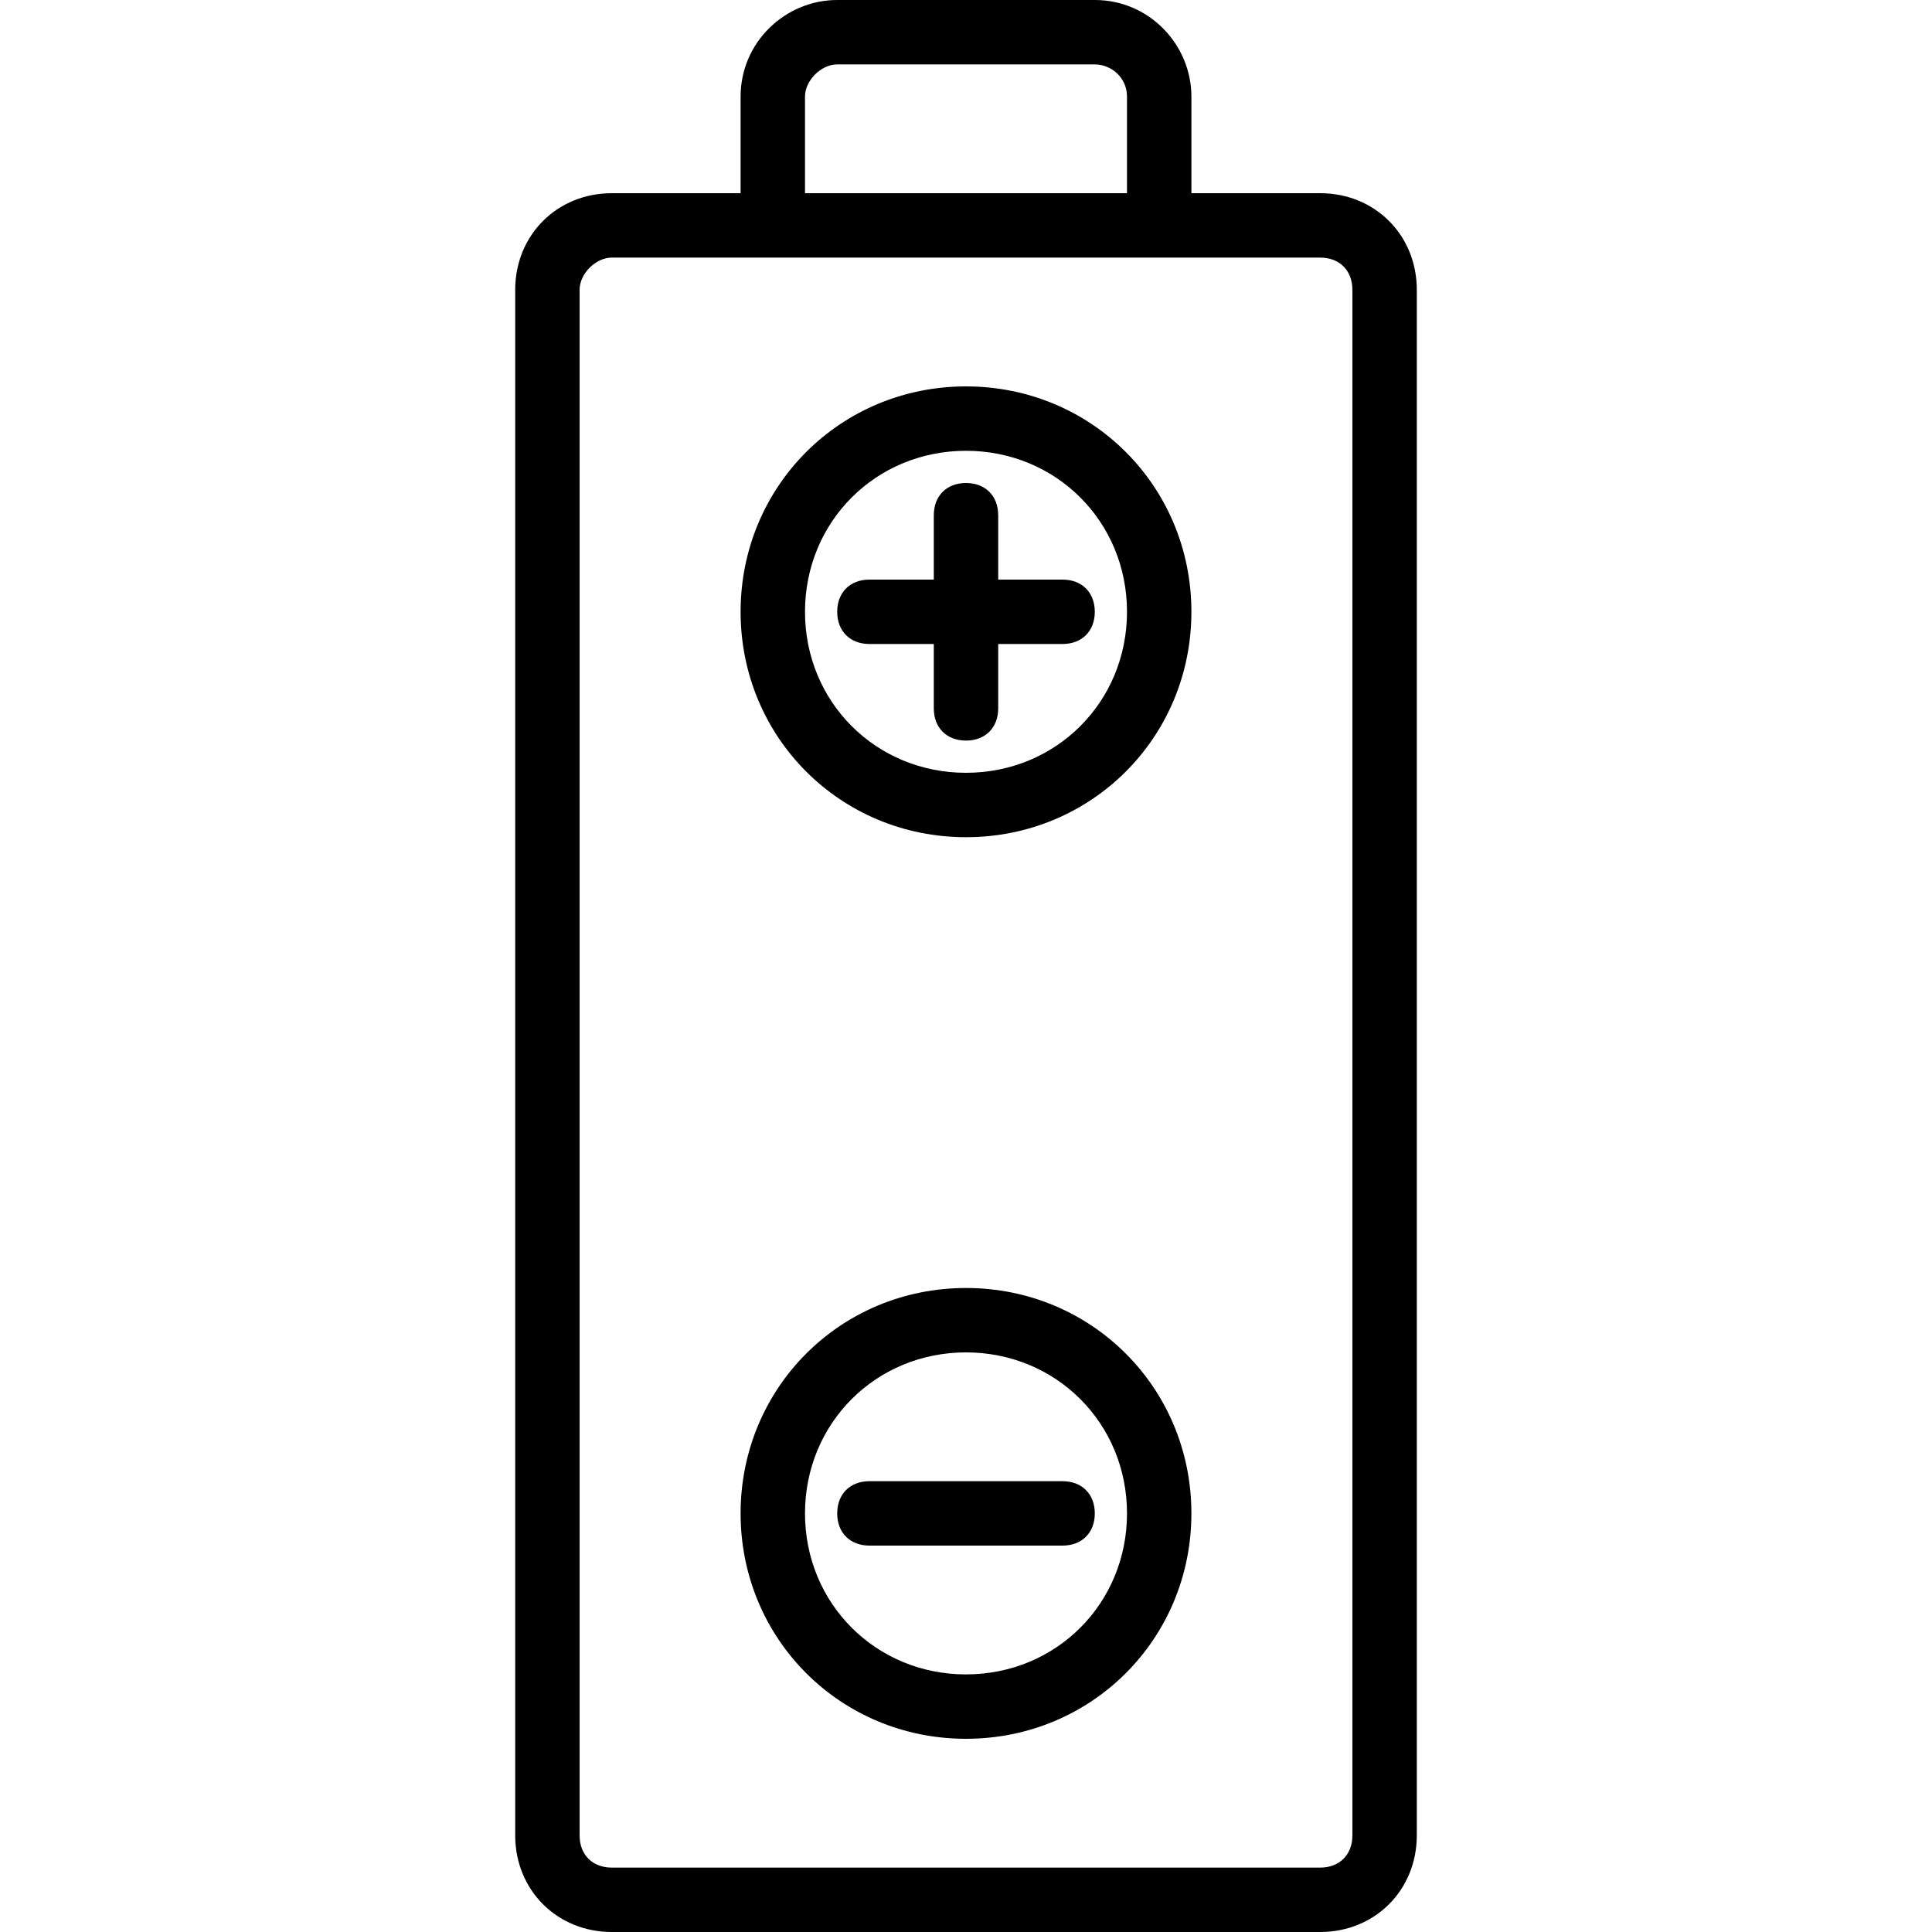 <?xml version="1.0" encoding="iso-8859-1"?>
<!-- Uploaded to: SVG Repo, www.svgrepo.com, Generator: SVG Repo Mixer Tools -->
<svg fill="#000000" height="800px" width="800px" version="1.1" id="Layer_1" xmlns="http://www.w3.org/2000/svg" xmlns:xlink="http://www.w3.org/1999/xlink" 
	 viewBox="0 0 512 512" xml:space="preserve">
<g transform="translate(1 1)">
	<g>
		<g>
			<path d="M348.867,50.2h-34.133V24.6c0-13.653-11.093-25.6-25.6-25.6h-68.267c-13.653,0-25.6,11.093-25.6,25.6v25.6h-34.133
				c-14.507,0-25.6,11.093-25.6,25.6v409.6c0,14.507,11.093,25.6,25.6,25.6h187.733c14.507,0,25.6-11.093,25.6-25.6V75.8
				C374.467,61.293,363.373,50.2,348.867,50.2z M212.333,24.6c0-4.267,4.267-8.533,8.533-8.533h68.267
				c4.267,0,8.533,3.413,8.533,8.533v25.6h-85.333V24.6z M357.4,485.4c0,5.12-3.413,8.533-8.533,8.533H161.133
				c-5.12,0-8.533-3.413-8.533-8.533V75.8c0-4.267,4.267-8.533,8.533-8.533H203.8h102.4h42.667c5.12,0,8.533,3.413,8.533,8.533
				V485.4z"/>
			<path d="M263.533,152.6v-17.067c0-5.12-3.413-8.533-8.533-8.533c-5.12,0-8.533,3.413-8.533,8.533V152.6H229.4
				c-5.12,0-8.533,3.413-8.533,8.533s3.413,8.533,8.533,8.533h17.067v17.067c0,5.12,3.413,8.533,8.533,8.533
				c5.12,0,8.533-3.413,8.533-8.533v-17.067H280.6c5.12,0,8.533-3.413,8.533-8.533s-3.413-8.533-8.533-8.533H263.533z"/>
			<path d="M255,101.4c-33.28,0-59.733,26.453-59.733,59.733c0,33.28,26.453,59.733,59.733,59.733
				c33.28,0,59.733-26.453,59.733-59.733C314.733,127.853,288.28,101.4,255,101.4z M255,203.8
				c-23.893,0-42.667-18.773-42.667-42.667c0-23.893,18.773-42.667,42.667-42.667s42.667,18.773,42.667,42.667
				C297.667,185.027,278.893,203.8,255,203.8z"/>
			<path d="M229.4,391.533c-5.12,0-8.533,3.413-8.533,8.533c0,5.12,3.413,8.533,8.533,8.533h51.2c5.12,0,8.533-3.413,8.533-8.533
				c0-5.12-3.413-8.533-8.533-8.533H229.4z"/>
			<path d="M255,340.333c-33.28,0-59.733,26.453-59.733,59.733c0,33.28,26.453,59.733,59.733,59.733
				c33.28,0,59.733-26.453,59.733-59.733C314.733,366.787,288.28,340.333,255,340.333z M255,442.733
				c-23.893,0-42.667-18.773-42.667-42.667c0-23.893,18.773-42.667,42.667-42.667s42.667,18.773,42.667,42.667
				C297.667,423.96,278.893,442.733,255,442.733z"/>
		</g>
	</g>
</g>
</svg>